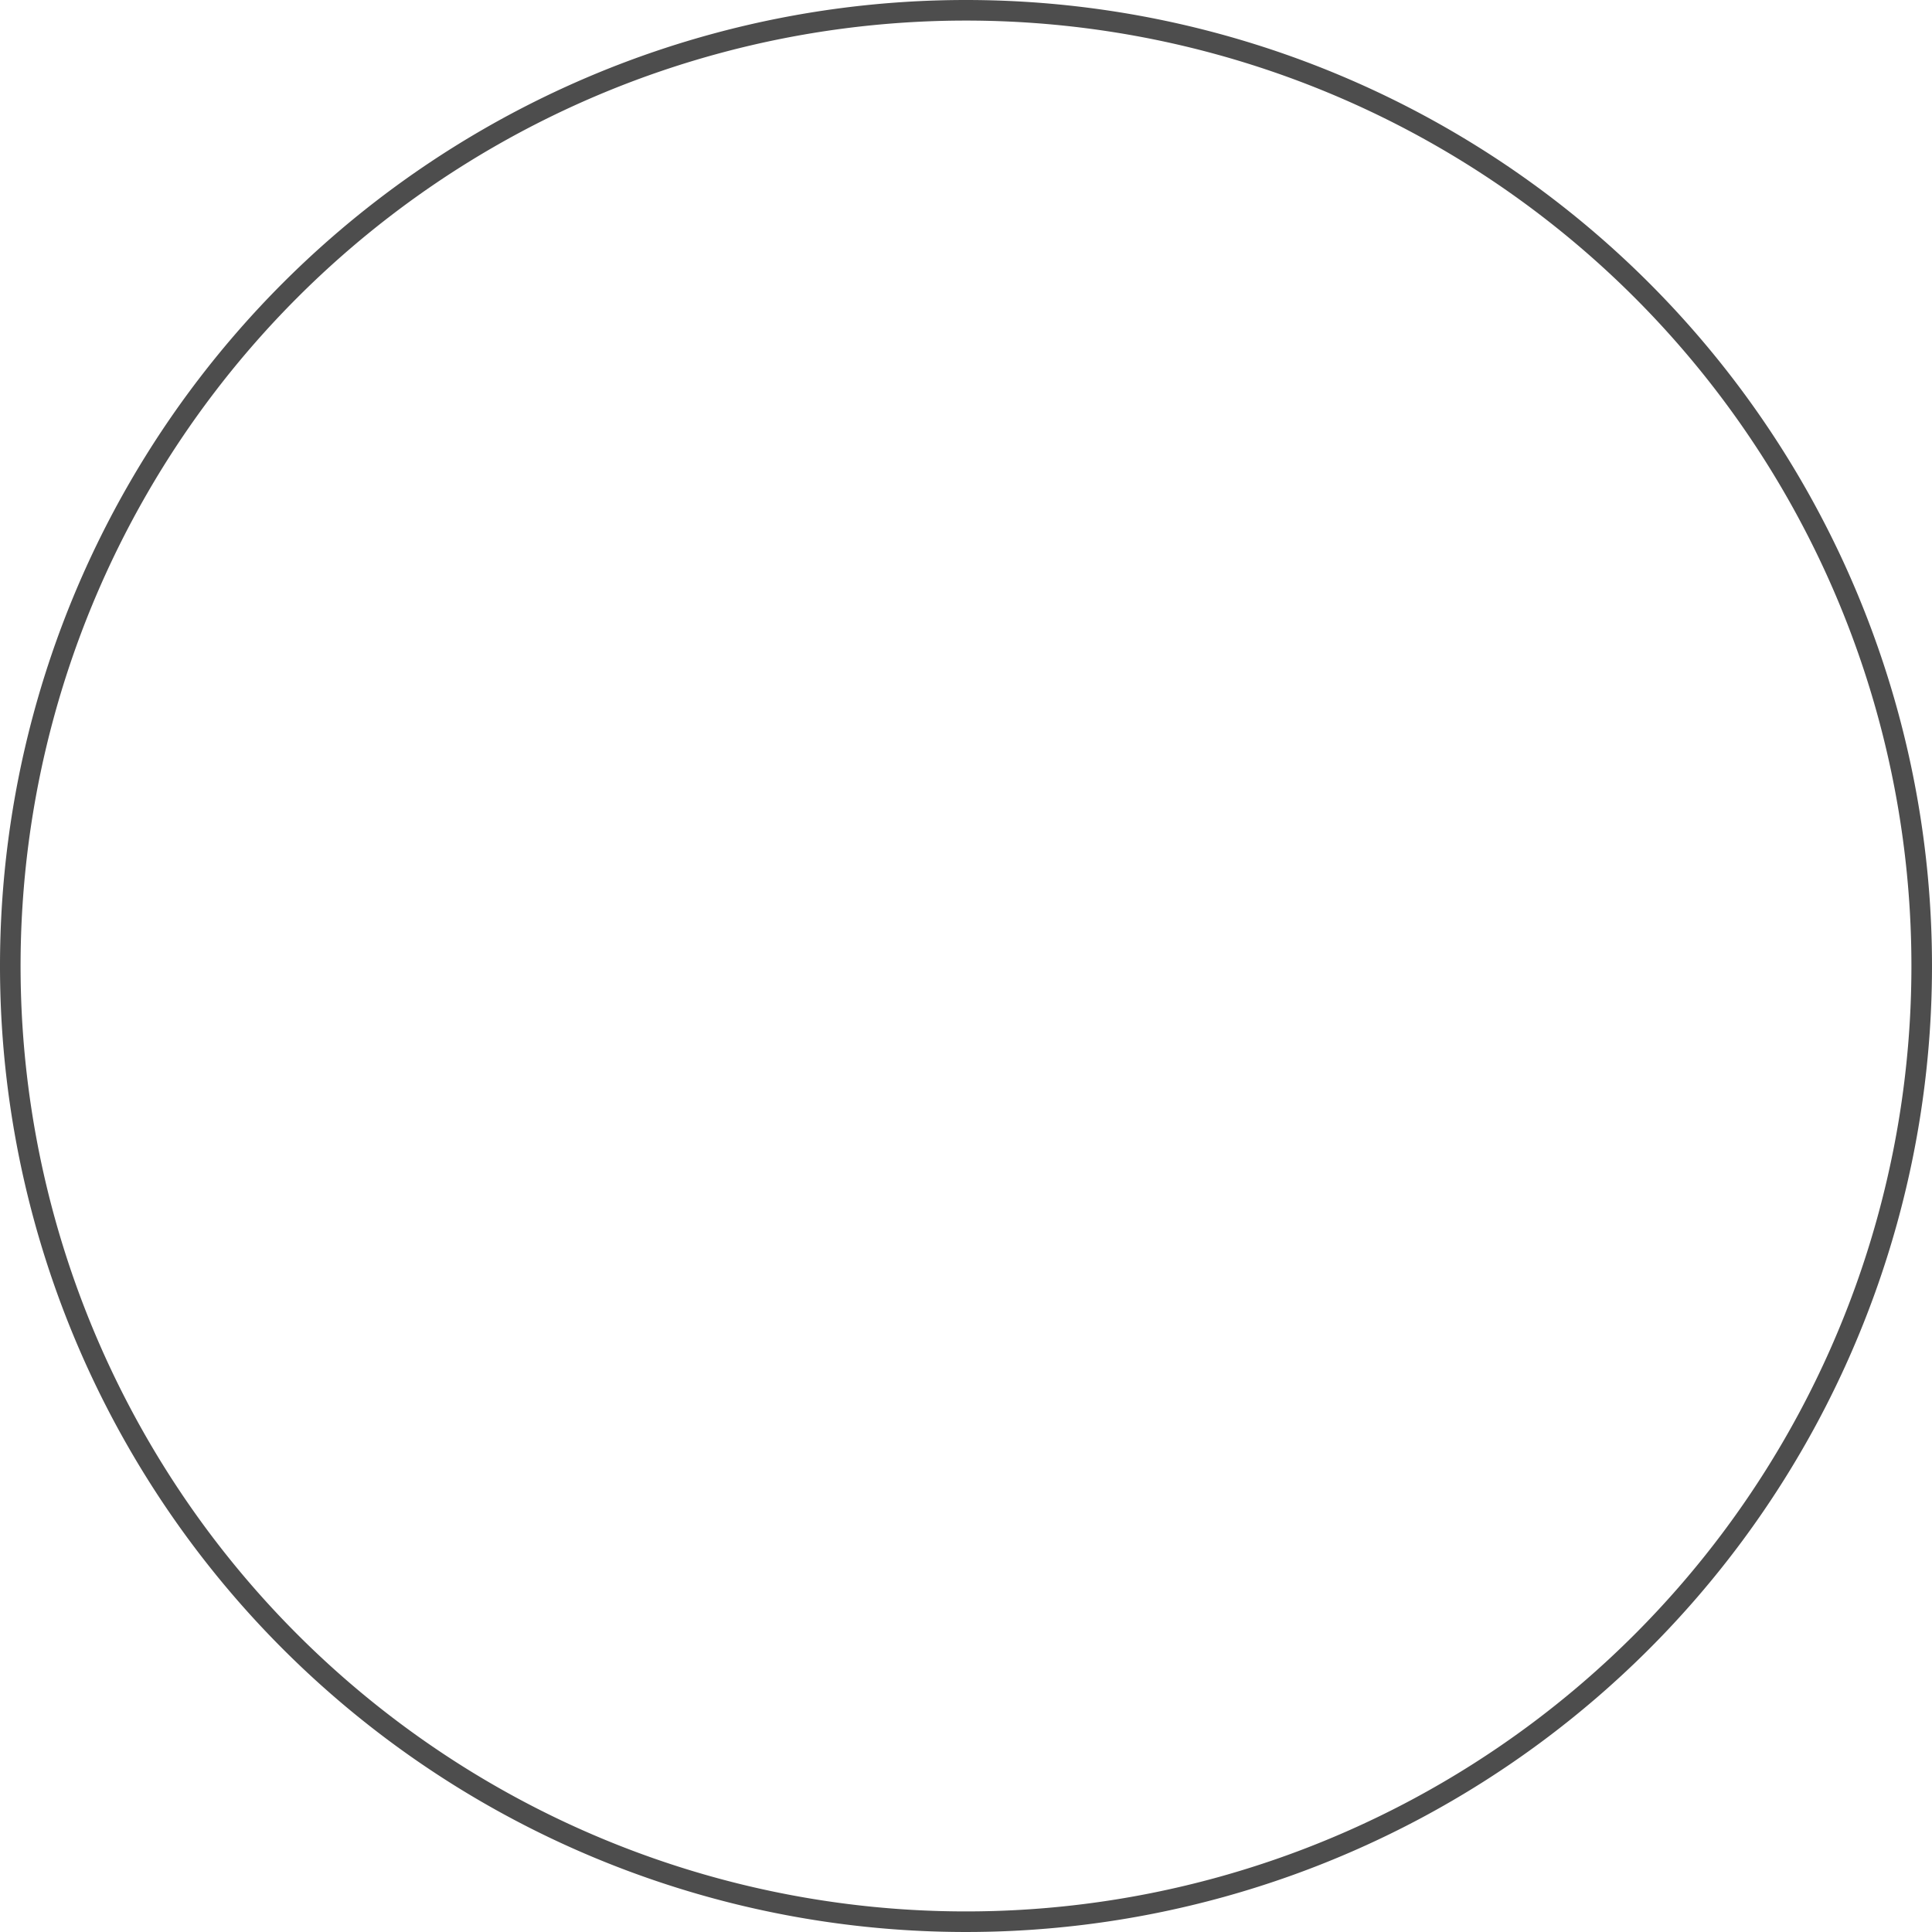 <?xml version="1.0" encoding="UTF-8" standalone="no"?>
<svg
   width="93.9"
   height="93.9"
   version="1.1"
   viewBox="0 0 93.9 93.9"
   id="svg17"
   sodipodi:docname="bianco.svg"
   inkscape:version="1.1.1 (c3084ef, 2021-09-22)"
   xmlns:inkscape="http://www.inkscape.org/namespaces/inkscape"
   xmlns:sodipodi="http://sodipodi.sourceforge.net/DTD/sodipodi-0.dtd"
   xmlns="http://www.w3.org/2000/svg"
   xmlns:svg="http://www.w3.org/2000/svg"
   xmlns:rdf="http://www.w3.org/1999/02/22-rdf-syntax-ns#"
   xmlns:cc="http://creativecommons.org/ns#"
   xmlns:dc="http://purl.org/dc/elements/1.1/">
  <sodipodi:namedview
     id="namedview19"
     pagecolor="#ffffff"
     bordercolor="#666666"
     borderopacity="1.0"
     inkscape:pageshadow="2"
     inkscape:pageopacity="0.0"
     inkscape:pagecheckerboard="0"
     showgrid="false"
     inkscape:zoom="4.2655935"
     inkscape:cx="36.688916"
     inkscape:cy="40.322642"
     inkscape:window-width="2048"
     inkscape:window-height="1028"
     inkscape:window-x="0"
     inkscape:window-y="25"
     inkscape:window-maximized="1"
     inkscape:current-layer="svg17" />
  <defs
     id="defs9">
    <style
       id="style4">.cls-1,.cls-2{fill:#fff;}.cls-1,.cls-5{stroke:#4d4d4d;stroke-miterlimit:10;}.cls-3{clip-path:url(#clip-path);}.cls-4,.cls-5{fill:none;}.cls-4{stroke:#1d1d1b;stroke-miterlimit:3.86;stroke-width:0.57px;}</style>
    <clipPath
       id="clip-path"
       transform="translate(1.07 6.65)">
      <path
         class="cls-1"
         d="M 0.5,47 A 46.45,46.45 0 1 0 47,0.5 46.45,46.45 0 0 0 0.5,47"
         id="path6" />
    </clipPath>
  </defs>
  <path
     class="cls-5"
     d="M 0.5,47 A 46.45,46.45 0 1 0 47,0.5 46.45,46.45 0 0 0 0.5,47"
     id="path15" />
</svg>
